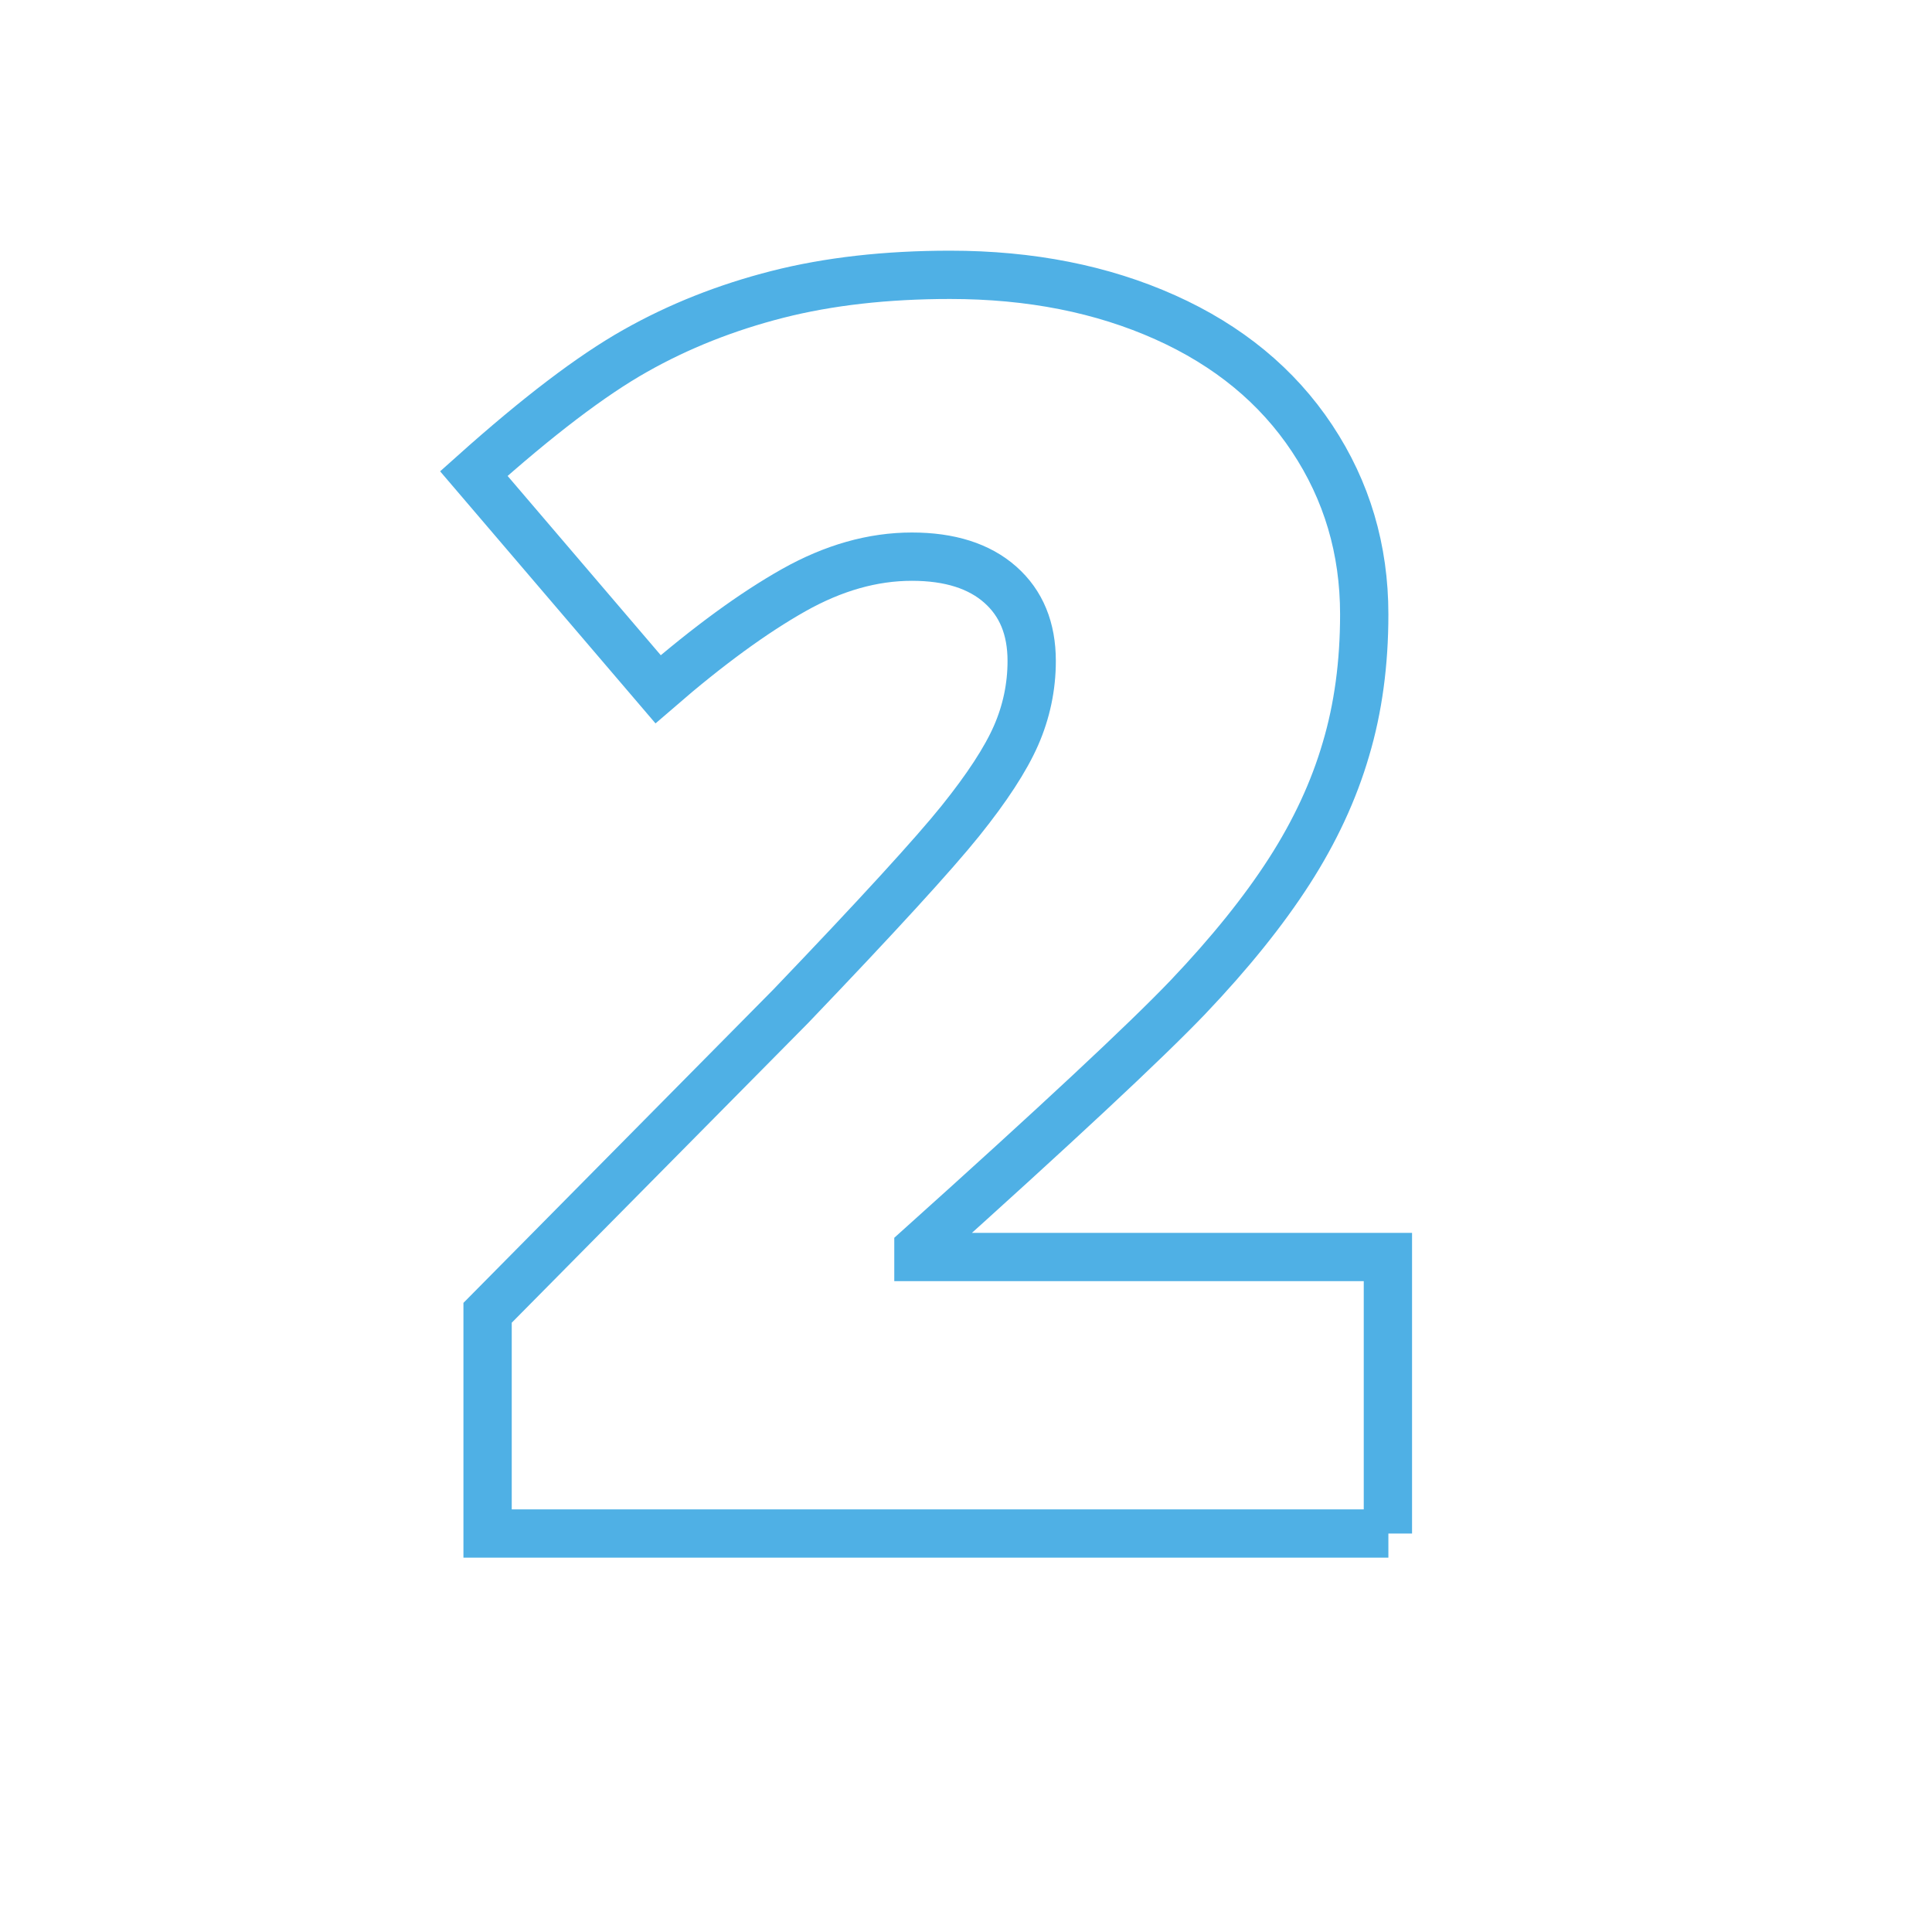 <?xml version="1.0" encoding="utf-8"?>
<!-- Generator: Adobe Illustrator 24.1.3, SVG Export Plug-In . SVG Version: 6.00 Build 0)  -->
<svg version="1.1" id="Layer_1" xmlns="http://www.w3.org/2000/svg" xmlns:xlink="http://www.w3.org/1999/xlink" x="0px" y="0px"
	 viewBox="0 0 80 80" style="enable-background:new 0 0 80 80;" xml:space="preserve">
<style type="text/css">
	.st0{fill:none;stroke:#4FB0E5;stroke-width:2;stroke-miterlimit:10;}
</style>
<g>
	<path class="st0" d="M57.49,63.5h-37.3v-9.14l12.55-12.69c3.59-3.75,5.93-6.31,7.03-7.68c1.1-1.37,1.87-2.55,2.3-3.53
		c0.43-0.98,0.65-2.02,0.65-3.09c0-1.34-0.43-2.39-1.3-3.16c-0.87-0.77-2.09-1.16-3.66-1.16c-1.62,0-3.25,0.46-4.9,1.39
		c-1.65,0.93-3.52,2.29-5.61,4.1l-7.63-8.93c2.65-2.37,4.87-4.06,6.68-5.08c1.8-1.02,3.77-1.8,5.89-2.34
		c2.12-0.54,4.51-0.81,7.15-0.81c3.33,0,6.3,0.59,8.91,1.76c2.61,1.17,4.64,2.84,6.08,5.01c1.44,2.17,2.16,4.6,2.16,7.29
		c0,2.02-0.25,3.88-0.76,5.59c-0.5,1.71-1.28,3.39-2.34,5.04s-2.46,3.39-4.2,5.22c-1.75,1.83-5.47,5.3-11.16,10.41v0.35h19.44V63.5z
		"/>
</g>
</svg>
